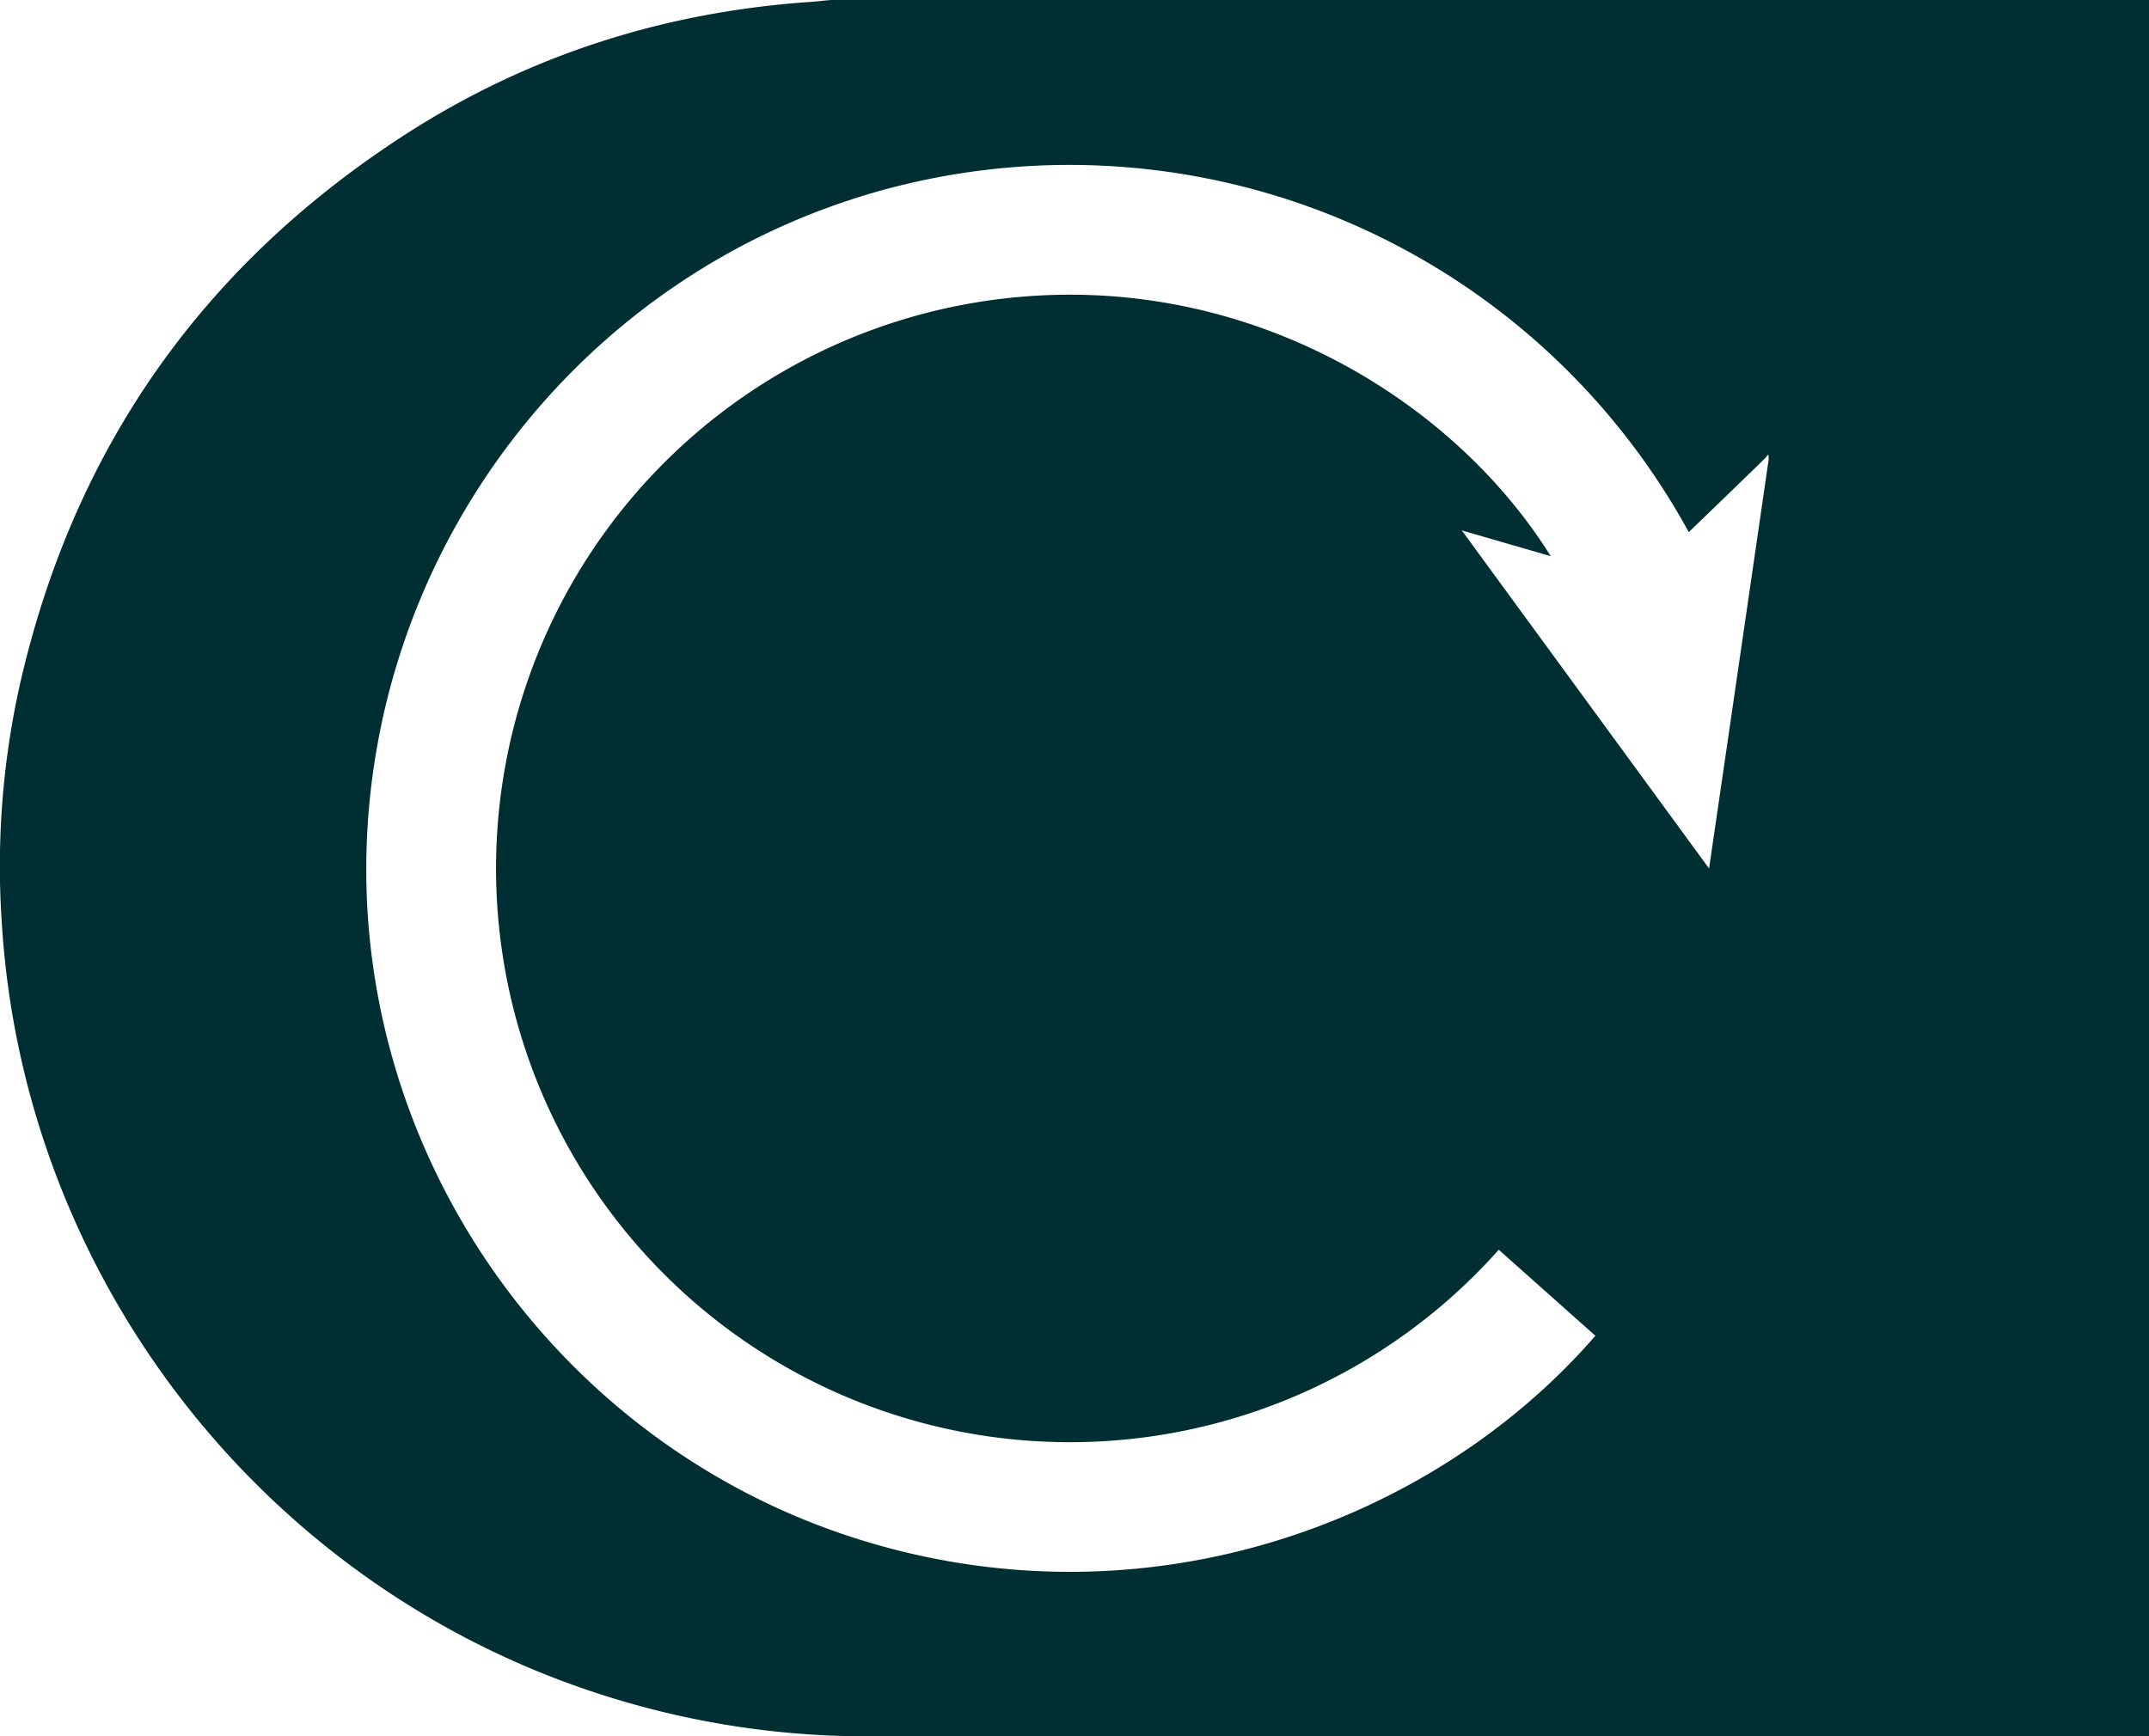 <svg xmlns="http://www.w3.org/2000/svg" viewBox="0 0 460.6 372.24"><defs><style>.cls-1{fill:#002f33;}</style></defs><g id="Calque_2" data-name="Calque 2"><g id="Calque_1-2" data-name="Calque 1"><path class="cls-1" d="M178,0H460.6V372.24h-.36q-137.08,0-274.17,0a185.79,185.79,0,0,1-59.78-9.81C54.93,338.38,4.75,272.62.35,197.28a178.75,178.75,0,0,1,3.75-49.8c11.4-50.95,39.2-90.59,83-118.8C113.4,11.78,142.38,2.58,173.56.42,175.06.32,176.54.14,178,0ZM379,97.42a11,11,0,0,1-.76.9q-5.62,5.48-11.28,10.93l-5,4.83A151.28,151.28,0,0,0,189,40.8C124.74,58.56,79.58,117.09,78.52,184.12c-1,66.17,42.23,126,105.49,145.87,61.91,19.41,123.39-3.74,157.93-43.63l-20.71-18.44A123,123,0,1,1,218.57,63.65c50-4.4,93.16,22.46,113.8,55.58l-19.06-5.52,53,72.48c.92-6.32,1.81-12.37,2.69-18.41q2.82-19.34,5.63-38.66,2.23-15.3,4.45-30.6a5.19,5.19,0,0,0-.08-1.1l.12.18h0Z"></path></g></g></svg>